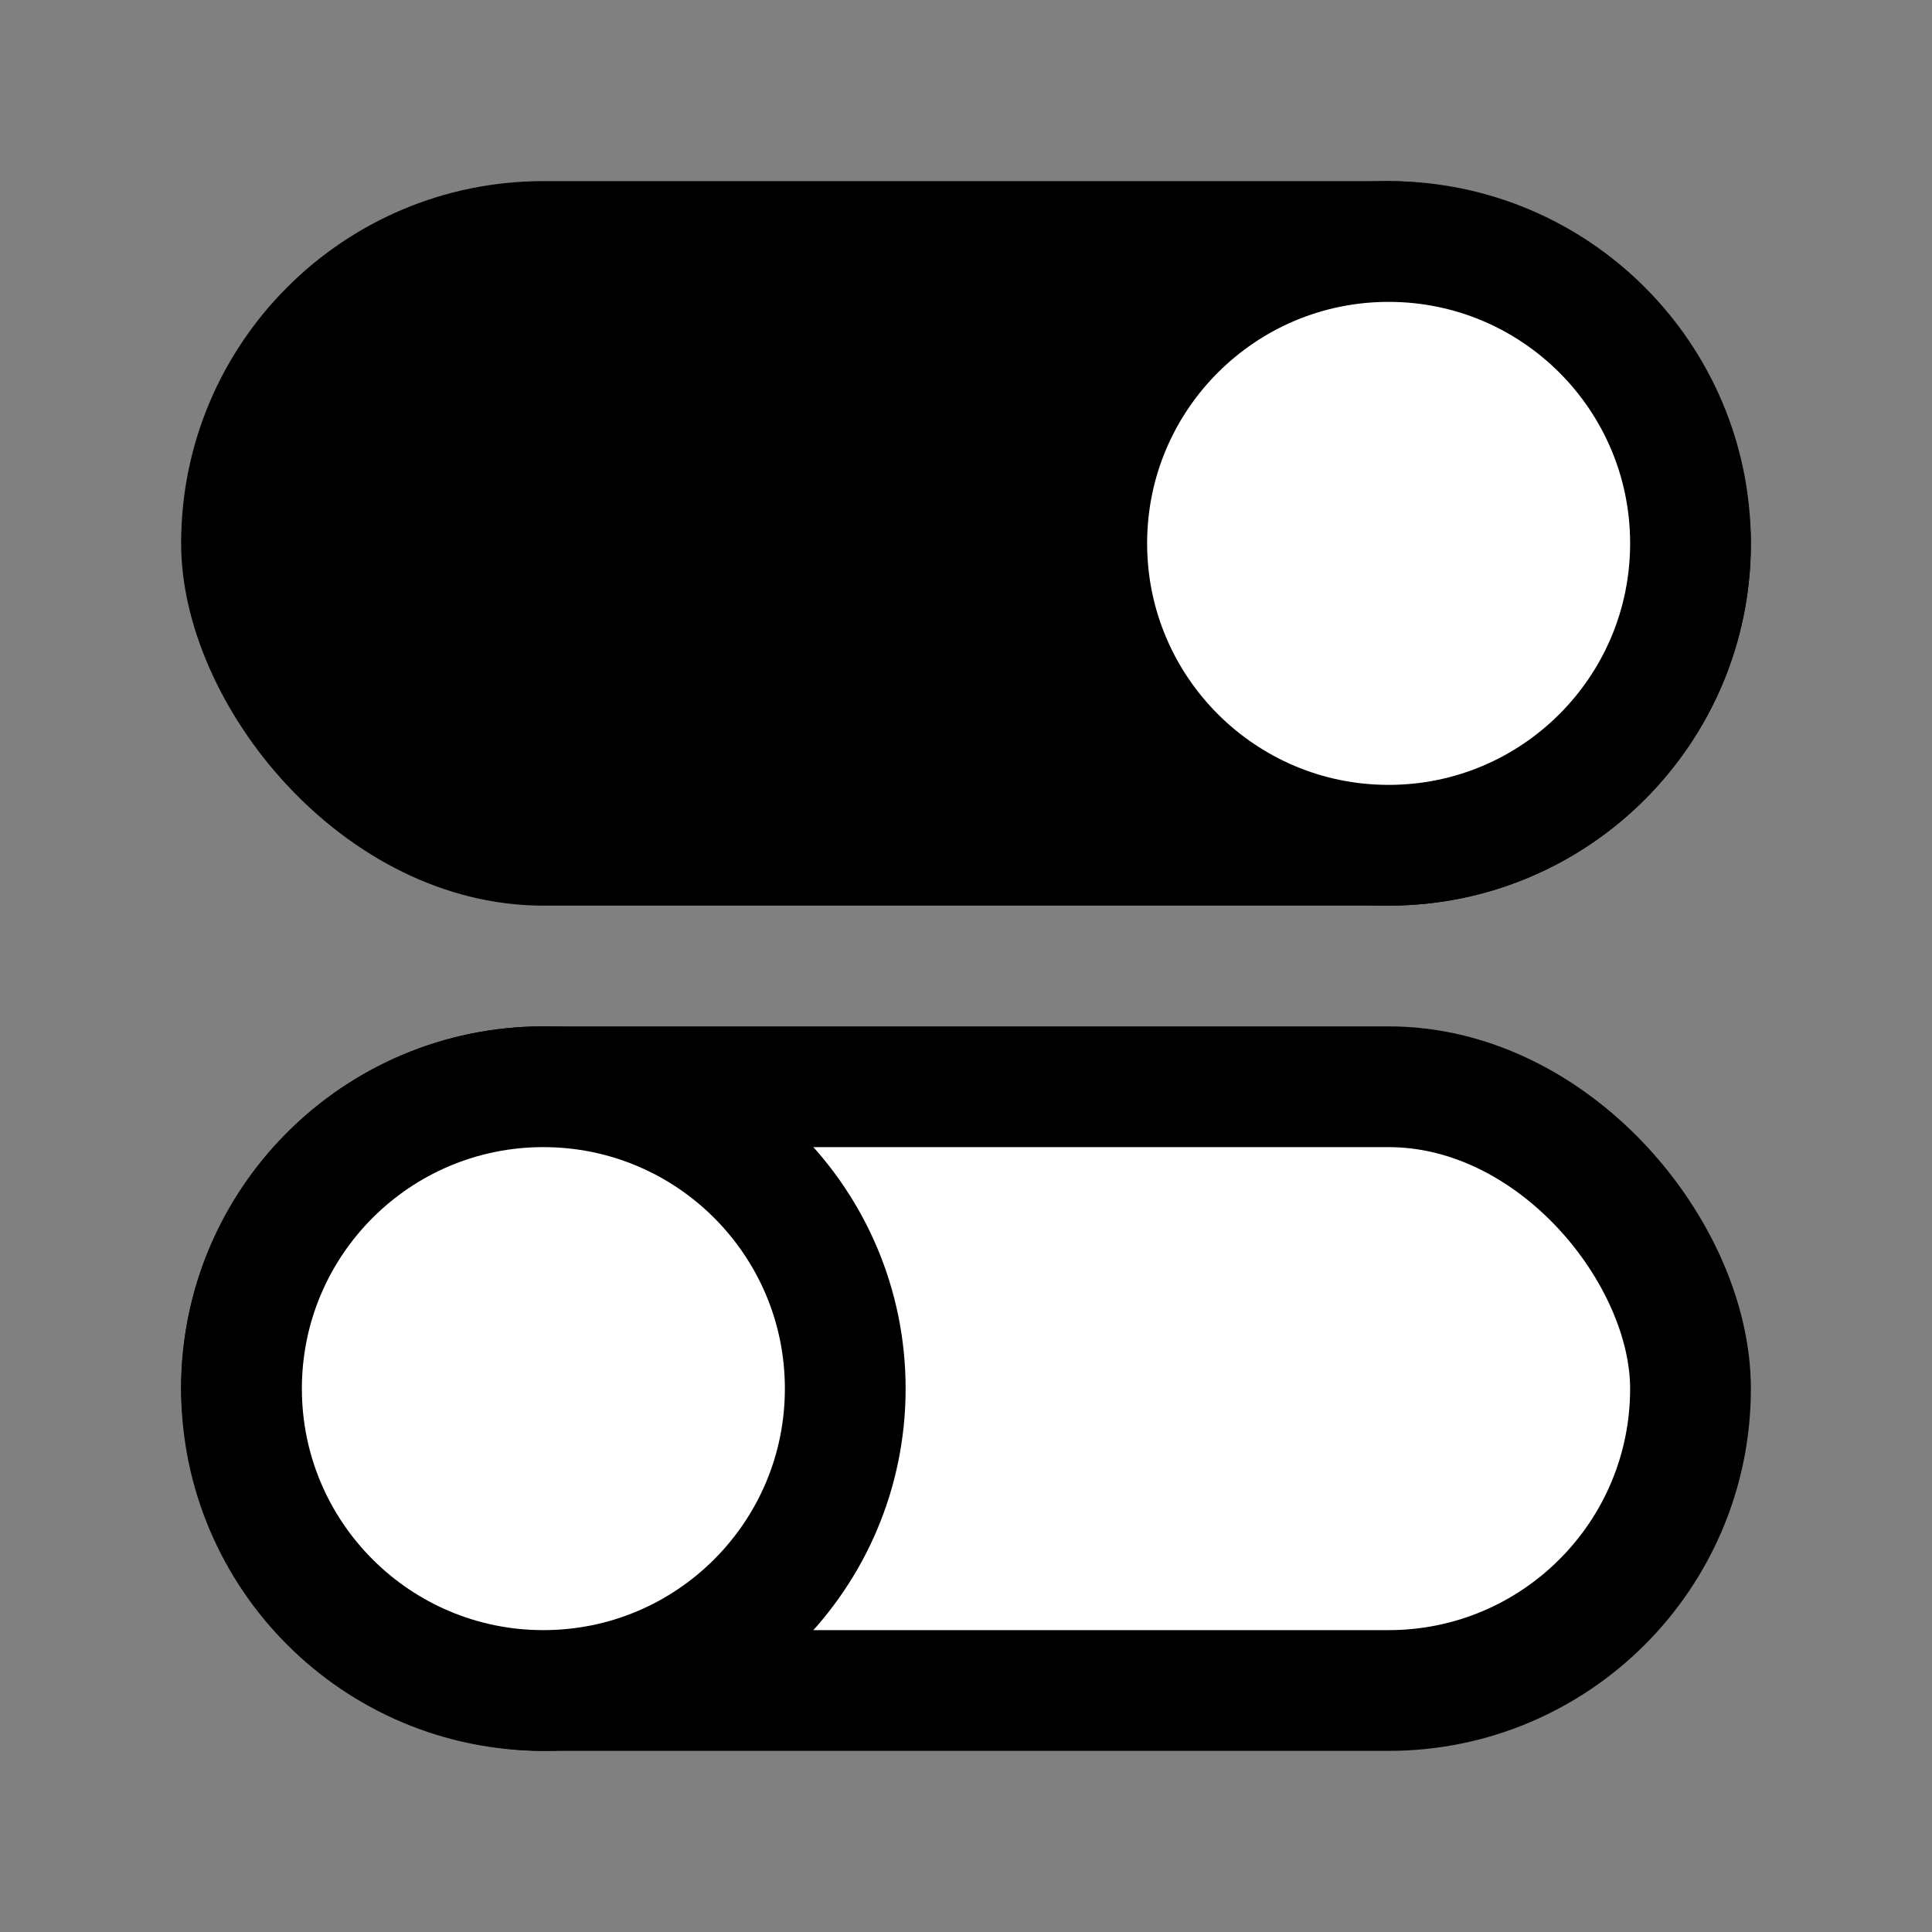 <svg width="56" height="56" viewBox="0 0 56 56" fill="none" xmlns="http://www.w3.org/2000/svg">
<rect x="0" y="0" width="56" height="56" fill="#808080" stroke="none"/>
<rect x="5.25" y="5.25" width="45.5" height="21" rx="10.5" fill="#007AFF" style="fill:#007AFF;fill:color(display-p3 0 0.478 1);fill-opacity:1;"/>
<rect x="7" y="31.5" width="42" height="17.5" rx="8.75" fill="white" stroke="#007AFF" style="fill:white;fill-opacity:1;stroke:#007AFF;stroke:color(display-p3 0 0.478 1);stroke-opacity:1;" stroke-width="3.5"/>
<path d="M15.75 31.5C10.918 31.5 7 35.417 7 40.25C7 45.083 10.918 49 15.75 49C20.582 49 24.5 45.083 24.5 40.25C24.5 35.417 20.582 31.5 15.75 31.5Z" fill="white" stroke="#007AFF" style="fill:white;fill-opacity:1;stroke:#007AFF;stroke:color(display-p3 0 0.478 1);stroke-opacity:1;" stroke-width="3.5"/>
<path d="M40.25 7C45.083 7 49 10.918 49 15.75C49 20.582 45.083 24.5 40.25 24.5C35.417 24.5 31.5 20.582 31.5 15.75C31.5 10.918 35.417 7 40.25 7Z" fill="white" stroke="#007AFF" style="fill:white;fill-opacity:1;stroke:#007AFF;stroke:color(display-p3 0 0.478 1);stroke-opacity:1;" stroke-width="3.5"/>
</svg>
